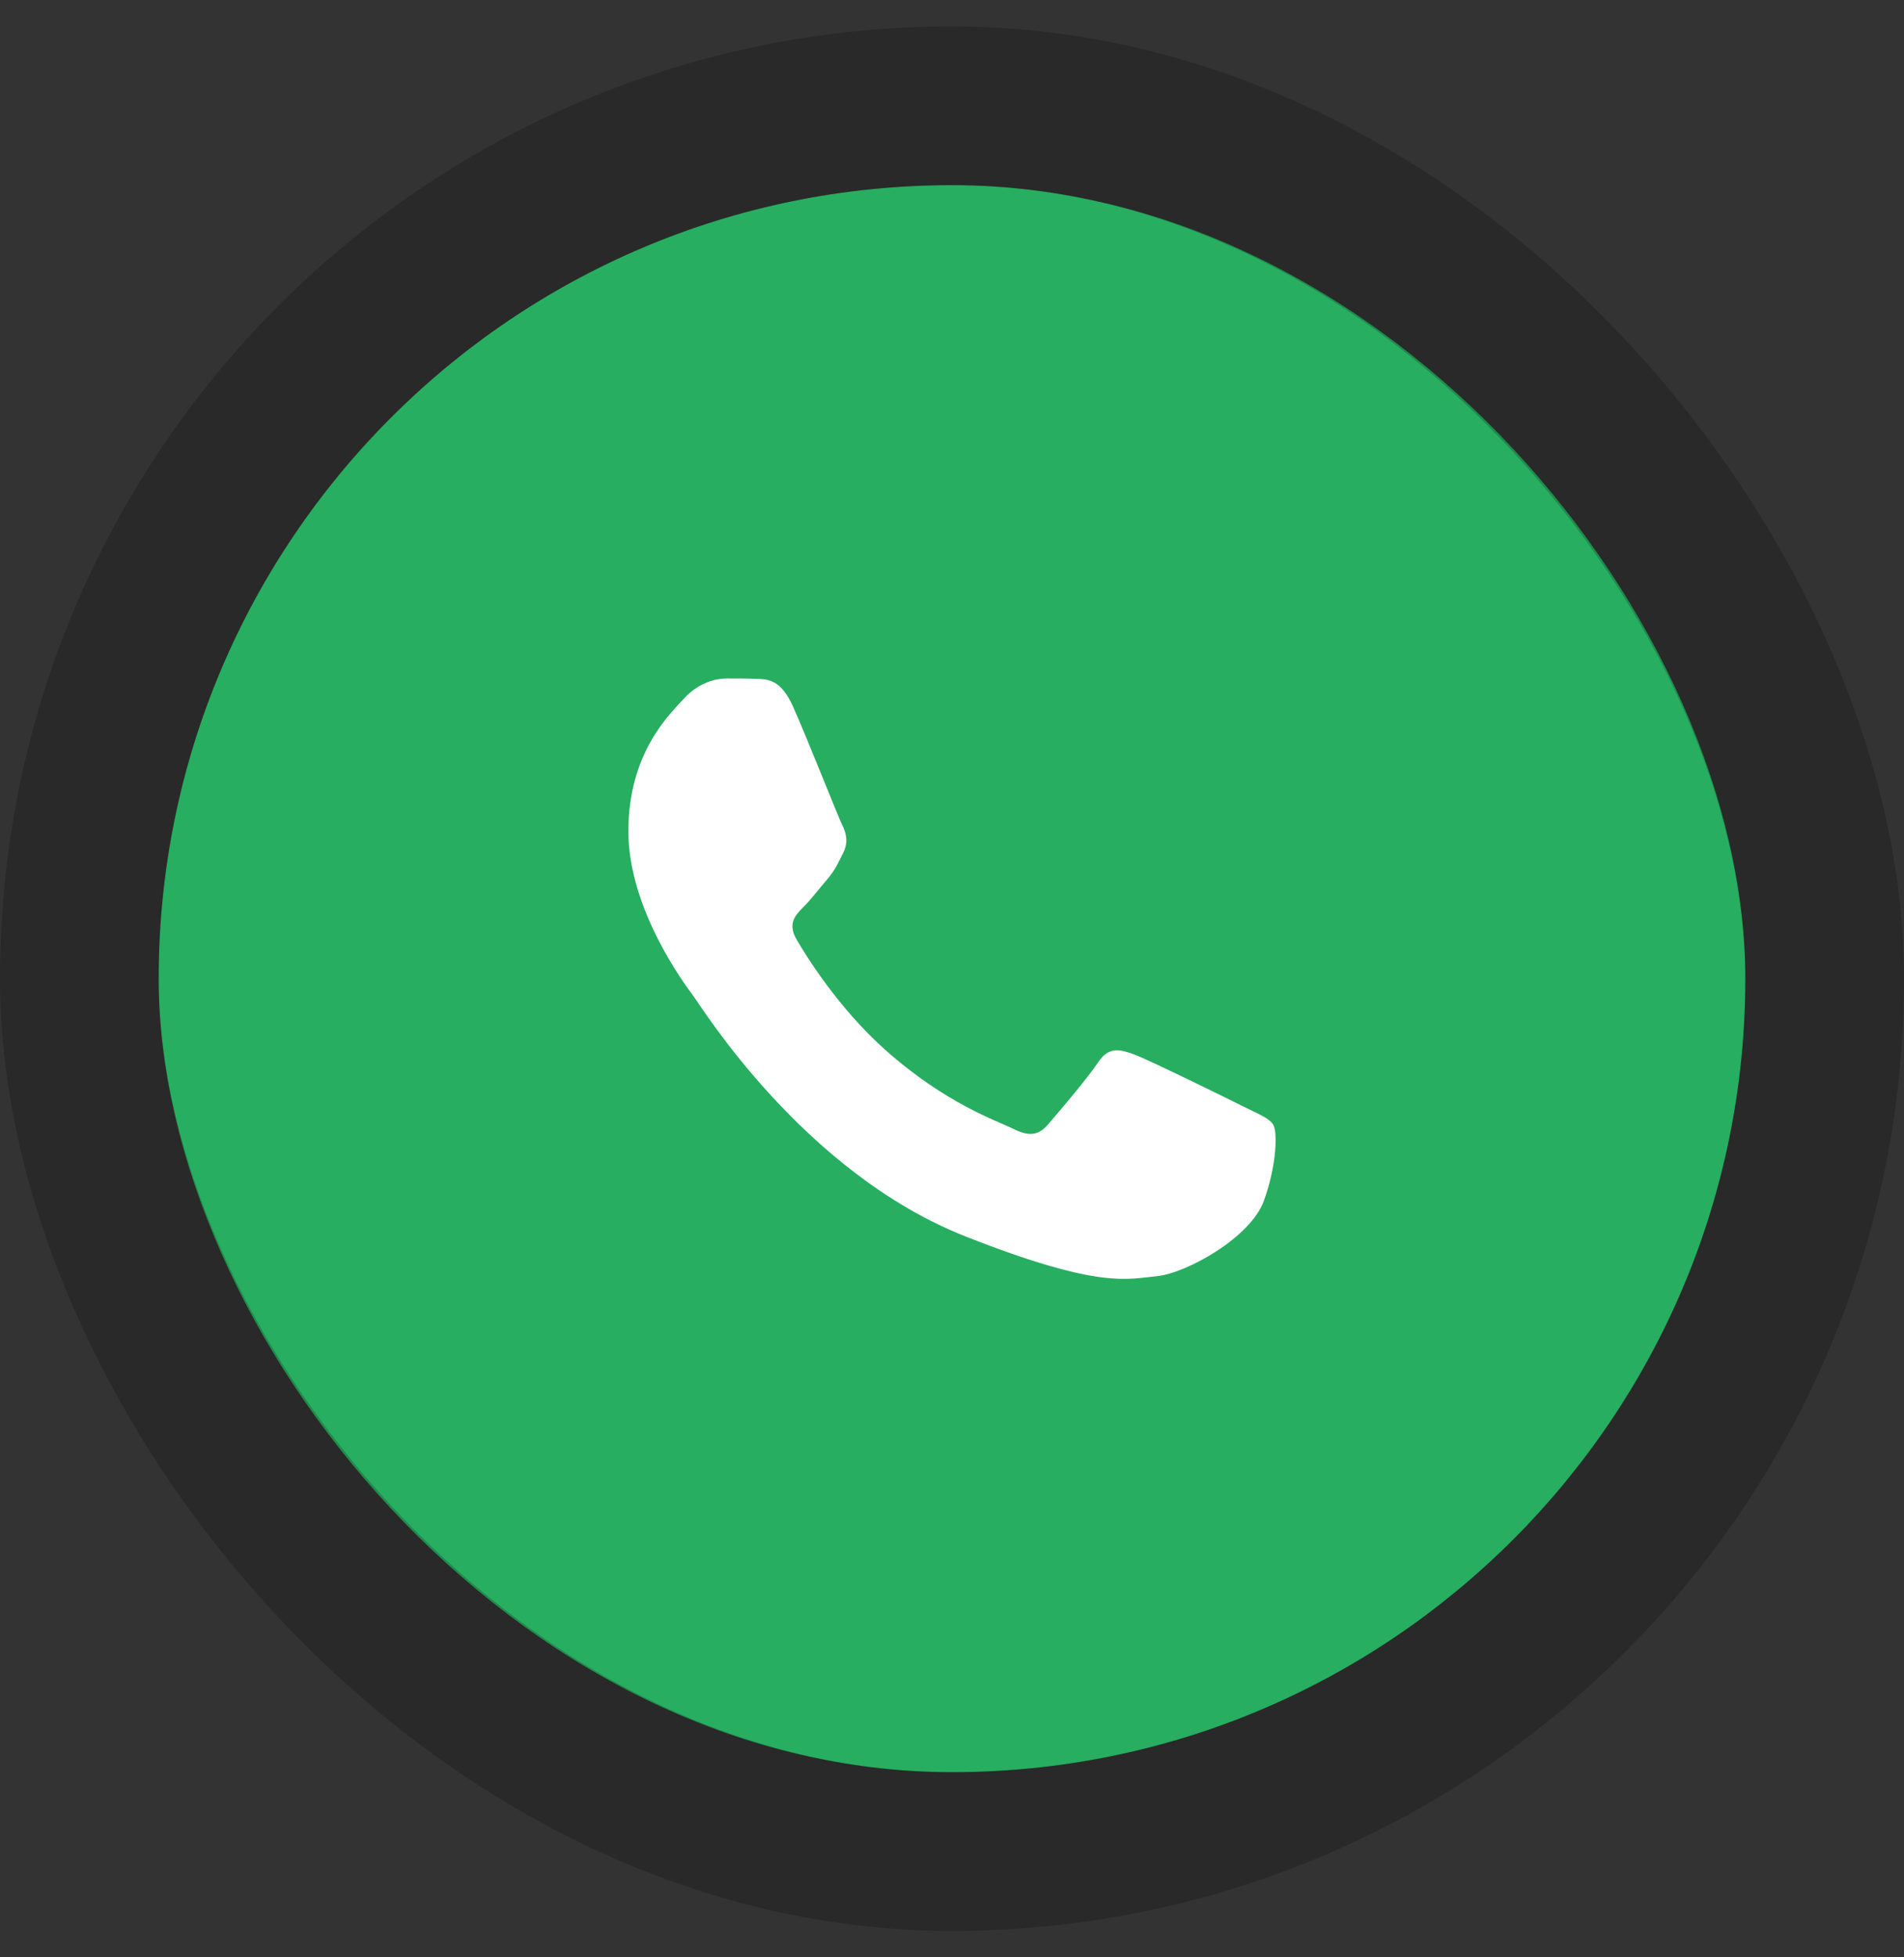 <svg width="36" height="37" viewBox="0 0 36 37" fill="none" xmlns="http://www.w3.org/2000/svg">
<rect x="0" y="0" width="36" height="37" fill="#333333" stroke="none"/>
<rect x="3" y="3.5" width="30" height="30" rx="15" fill="#27AE60"/>
<rect x="1.5" y="2" width="33" height="33" rx="16.5" stroke="black" stroke-opacity="0.2" stroke-width="3"/>
<path d="M14.992 13.352C14.767 12.851 14.529 12.841 14.315 12.832C14.139 12.825 13.938 12.825 13.738 12.825C13.537 12.825 13.211 12.901 12.935 13.202C12.659 13.503 11.881 14.232 11.881 15.713C11.881 17.194 12.96 18.626 13.11 18.827C13.261 19.028 15.193 22.165 18.254 23.372C20.797 24.375 21.315 24.175 21.867 24.125C22.419 24.075 23.649 23.397 23.899 22.694C24.15 21.991 24.15 21.388 24.075 21.262C24 21.137 23.799 21.061 23.498 20.911C23.197 20.76 21.716 20.032 21.441 19.931C21.164 19.831 20.964 19.781 20.763 20.082C20.562 20.383 19.985 21.061 19.81 21.262C19.634 21.463 19.458 21.489 19.157 21.338C18.856 21.187 17.886 20.869 16.736 19.844C15.841 19.046 15.237 18.06 15.061 17.759C14.885 17.457 15.042 17.294 15.193 17.144C15.328 17.009 15.494 16.793 15.645 16.617C15.795 16.441 15.845 16.316 15.946 16.115C16.046 15.914 15.996 15.738 15.921 15.587C15.845 15.437 15.26 13.948 14.992 13.352Z" fill="white"/>
</svg>
